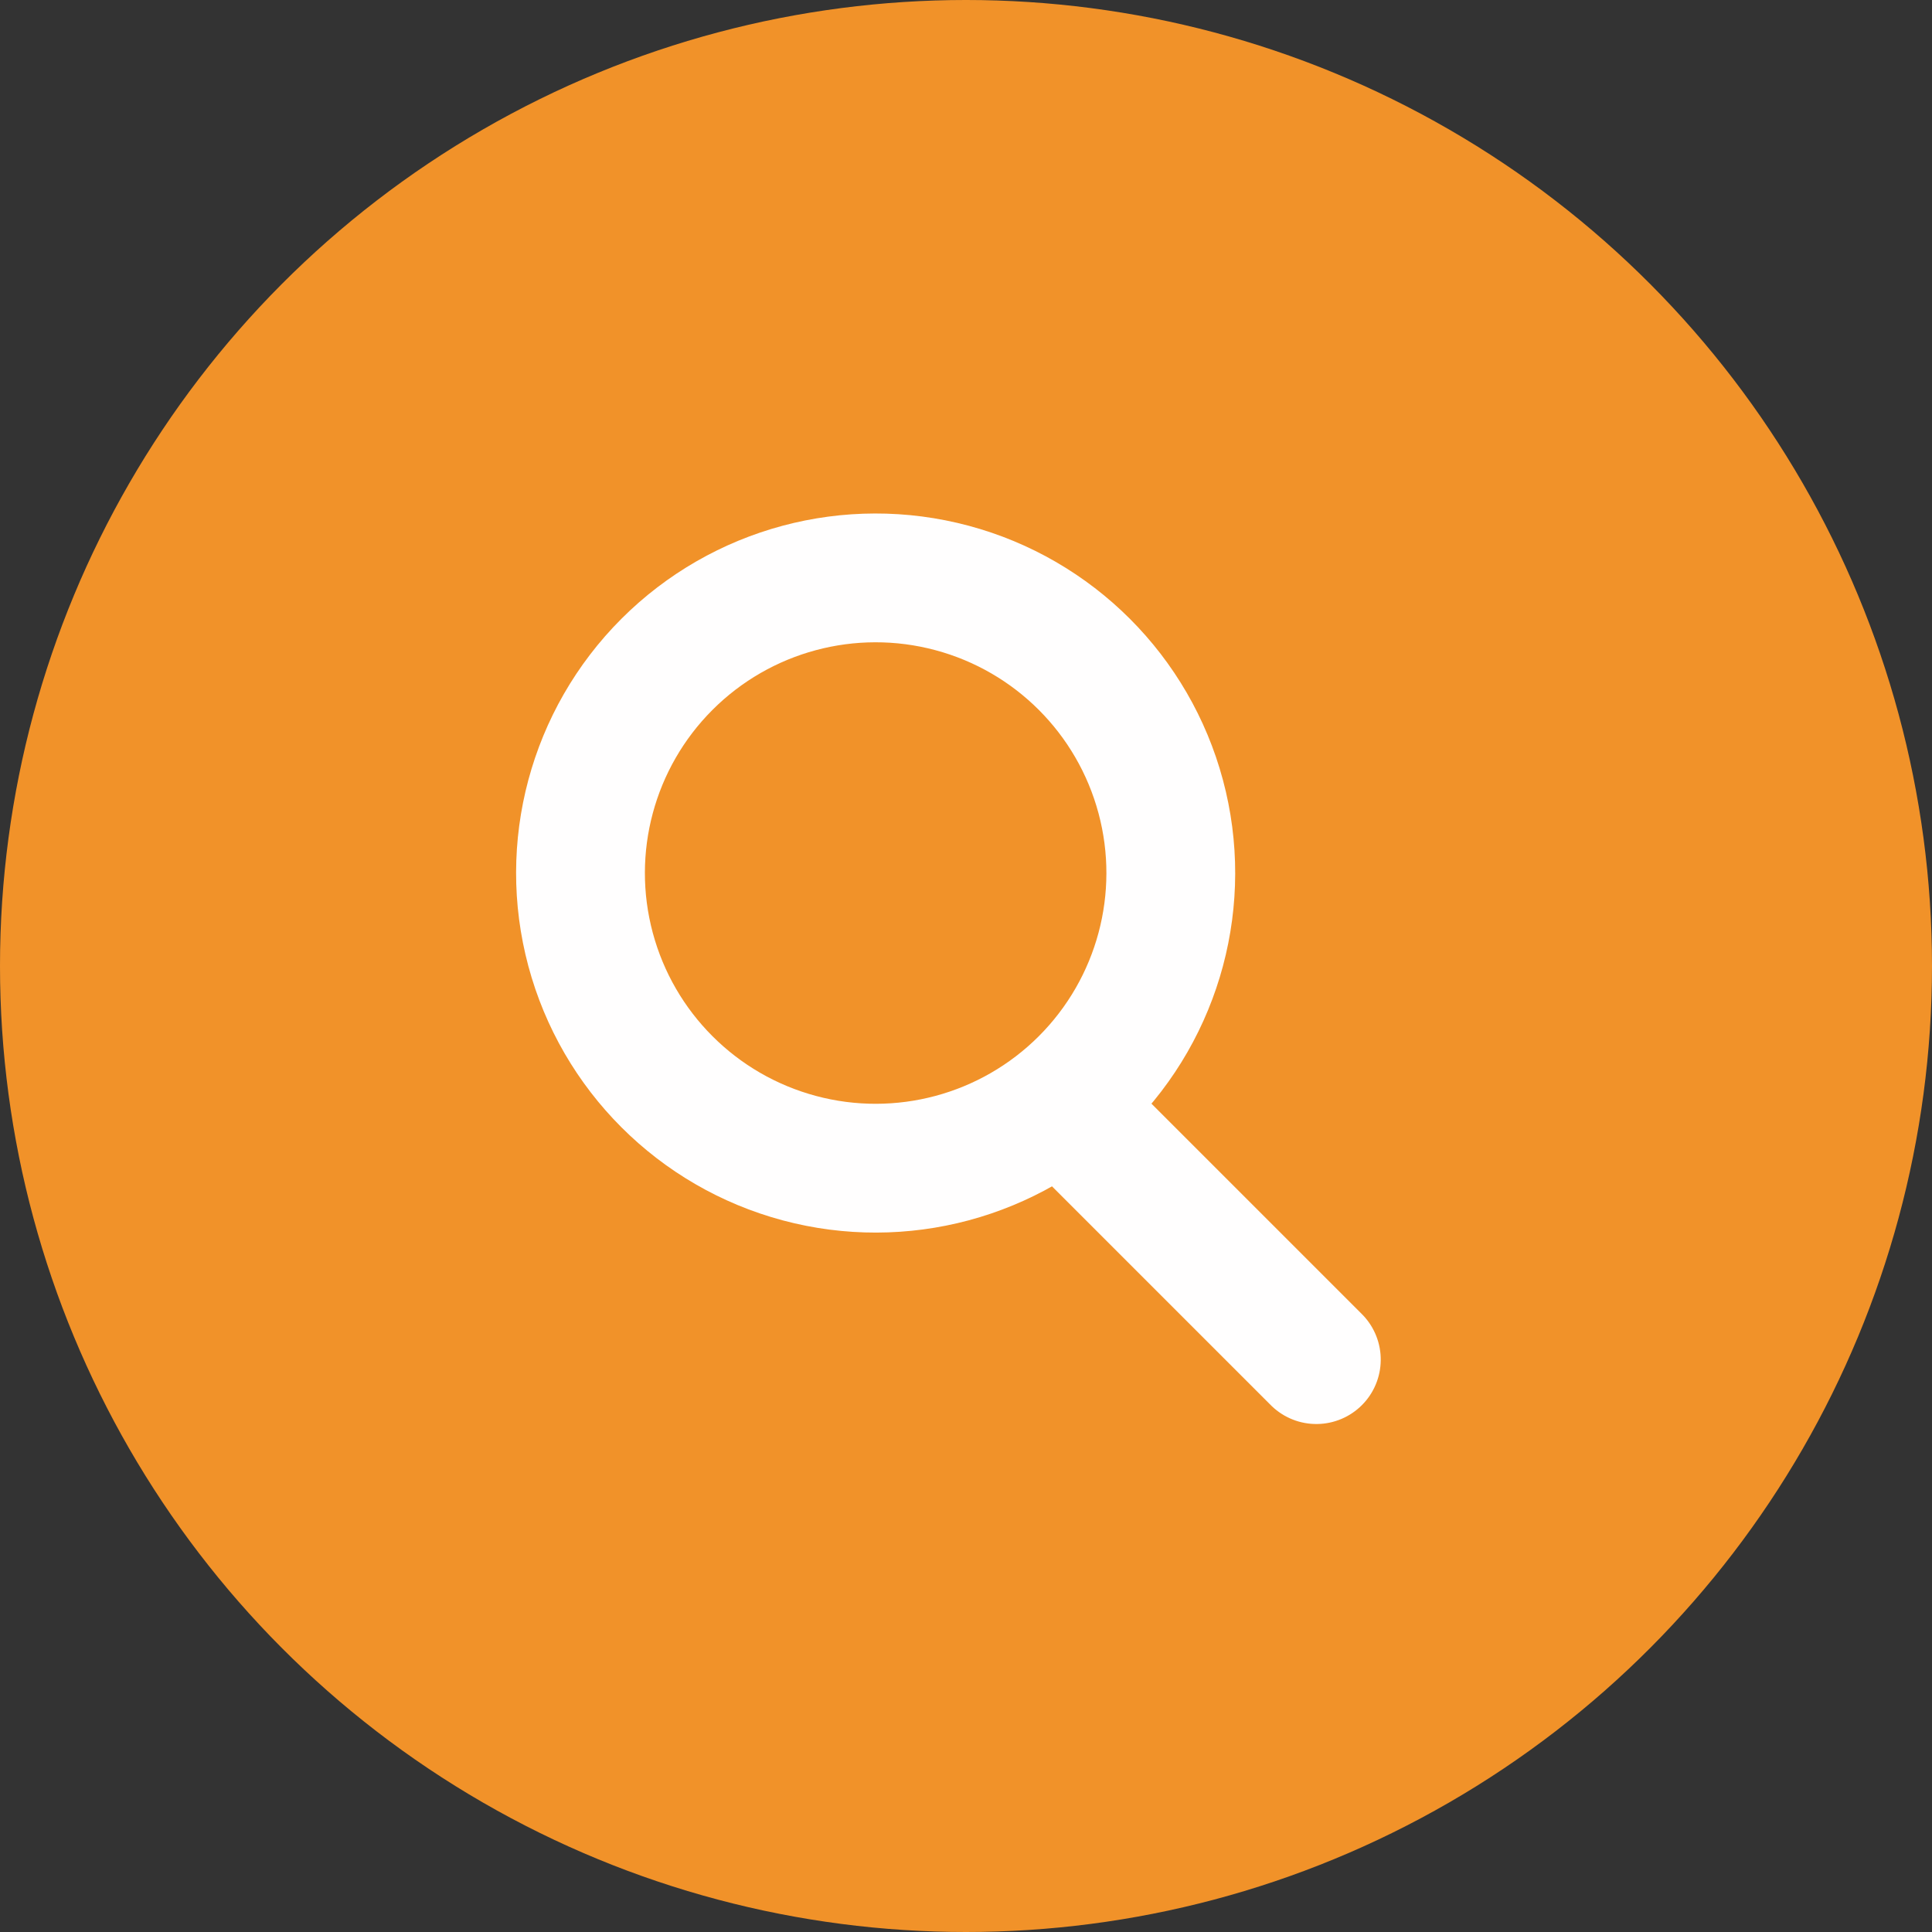 <svg id="グループ_56421" data-name="グループ 56421" xmlns="http://www.w3.org/2000/svg" width="30" height="30" viewBox="0 0 30 30">
  <rect x="0" y="0" width="30" height="30" fill="#333333" stroke="none"/>
  <circle id="楕円形_95" data-name="楕円形 95" cx="15" cy="15" r="15" fill="#f19229"/>
  <g id="グループ_55740" data-name="グループ 55740" transform="translate(5.702 5.661)">
    <path id="パス_4797" data-name="パス 4797" d="M0,0H4.981" transform="translate(11.216 11.929) rotate(45)" fill="none" stroke="#fffefe" stroke-linecap="round" stroke-width="2"/>
    <g id="楕円形_127" data-name="楕円形 127" transform="translate(7.895 0) rotate(45)" fill="none" stroke="#fffefe" stroke-width="2">
      <circle cx="5.583" cy="5.583" r="5.583" stroke="none"/>
      <circle cx="5.583" cy="5.583" r="4.583" fill="none"/>
    </g>
  </g>
</svg>
